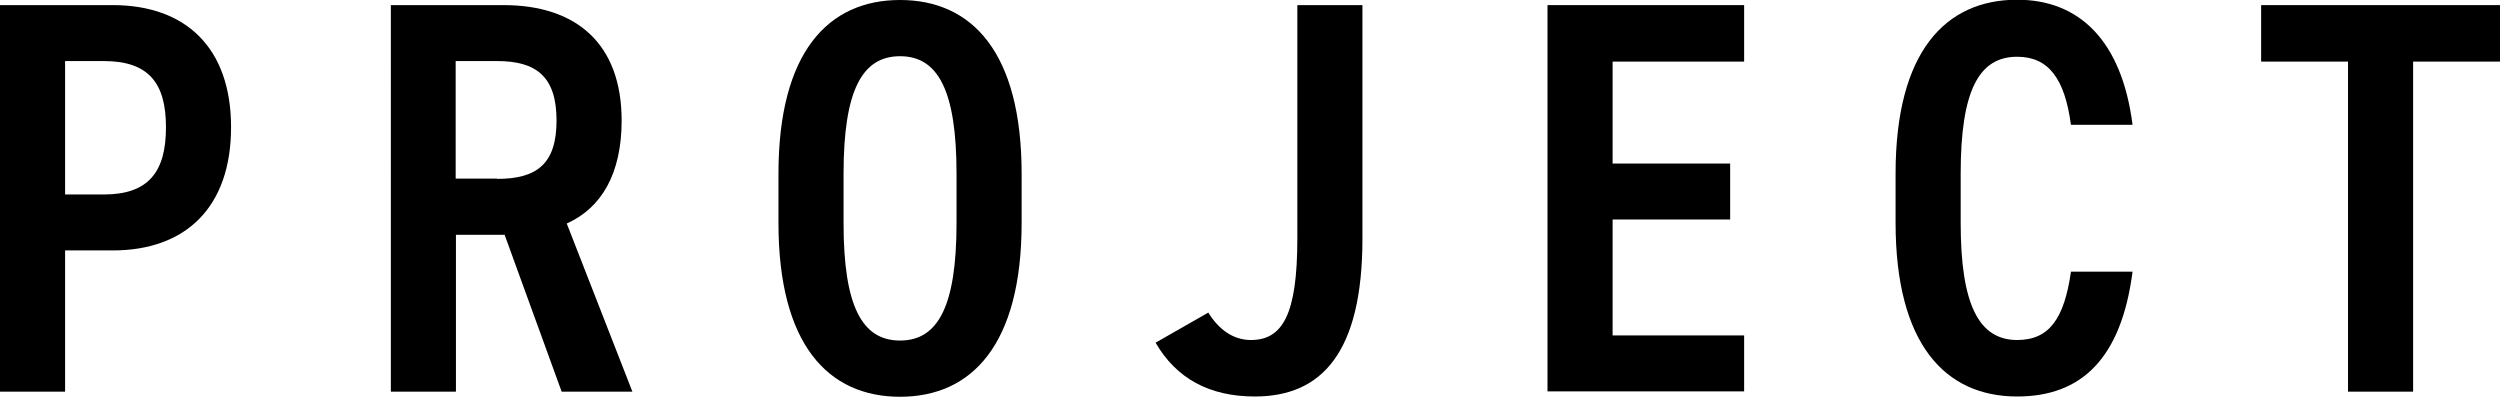 <?xml version="1.0" encoding="UTF-8"?>
<svg id="_レイヤー_2" data-name="レイヤー 2" xmlns="http://www.w3.org/2000/svg" viewBox="0 0 92.94 14.75">
  <g id="_レイヤー_4" data-name="レイヤー 4">
    <g>
      <path d="M2.42,9.31v5.25H0V.19H4.19c2.71,0,4.4,1.58,4.4,4.54s-1.67,4.58-4.4,4.58h-1.77Zm1.44-2.08c1.67,0,2.31-.85,2.31-2.5s-.65-2.46-2.31-2.46h-1.44V7.23h1.44Z"/>
      <path d="M20.88,14.56l-2.12-5.83h-1.81v5.83h-2.42V.19h4.19c2.71,0,4.39,1.44,4.39,4.29,0,1.98-.75,3.25-2.04,3.83l2.44,6.25h-2.62Zm-2.4-7.91c1.46,0,2.21-.54,2.21-2.17s-.75-2.21-2.21-2.21h-1.54V6.64h1.54Z"/>
      <path d="M28.94,8.29v-1.83c0-4.52,1.85-6.46,4.52-6.46s4.52,1.94,4.52,6.46v1.83c0,4.52-1.85,6.46-4.52,6.46s-4.52-1.94-4.52-6.46Zm2.42-1.83v1.83c0,3.1,.69,4.37,2.1,4.37s2.1-1.27,2.1-4.37v-1.83c0-3.1-.69-4.37-2.1-4.37s-2.1,1.27-2.1,4.37Z"/>
      <path d="M44.92,11.62c.38,.62,.92,1.02,1.58,1.02,1.17,0,1.73-.92,1.73-3.77V.19h2.42V8.87c0,4.25-1.52,5.87-4,5.87-1.69,0-2.92-.67-3.69-2l1.96-1.12Z"/>
      <path d="M64.84,.19V2.29h-4.89v3.79h4.37v2.08h-4.37v4.31h4.89v2.08h-7.31V.19h7.31Z"/>
      <path d="M76.99,4.65c-.23-1.75-.85-2.54-2-2.54-1.42,0-2.1,1.25-2.1,4.35v1.83c0,3.06,.69,4.35,2.1,4.35,1.19,0,1.75-.79,2-2.54h2.29c-.42,3.23-1.9,4.64-4.29,4.64-2.67,0-4.52-1.94-4.52-6.46v-1.83c0-4.52,1.85-6.46,4.52-6.46,2.31,0,3.89,1.52,4.29,4.65h-2.29Z"/>
      <path d="M92.94,.19V2.29h-3.23V14.56h-2.42V2.29h-3.23V.19h8.87Z"/>
    </g>
  </g>
</svg>